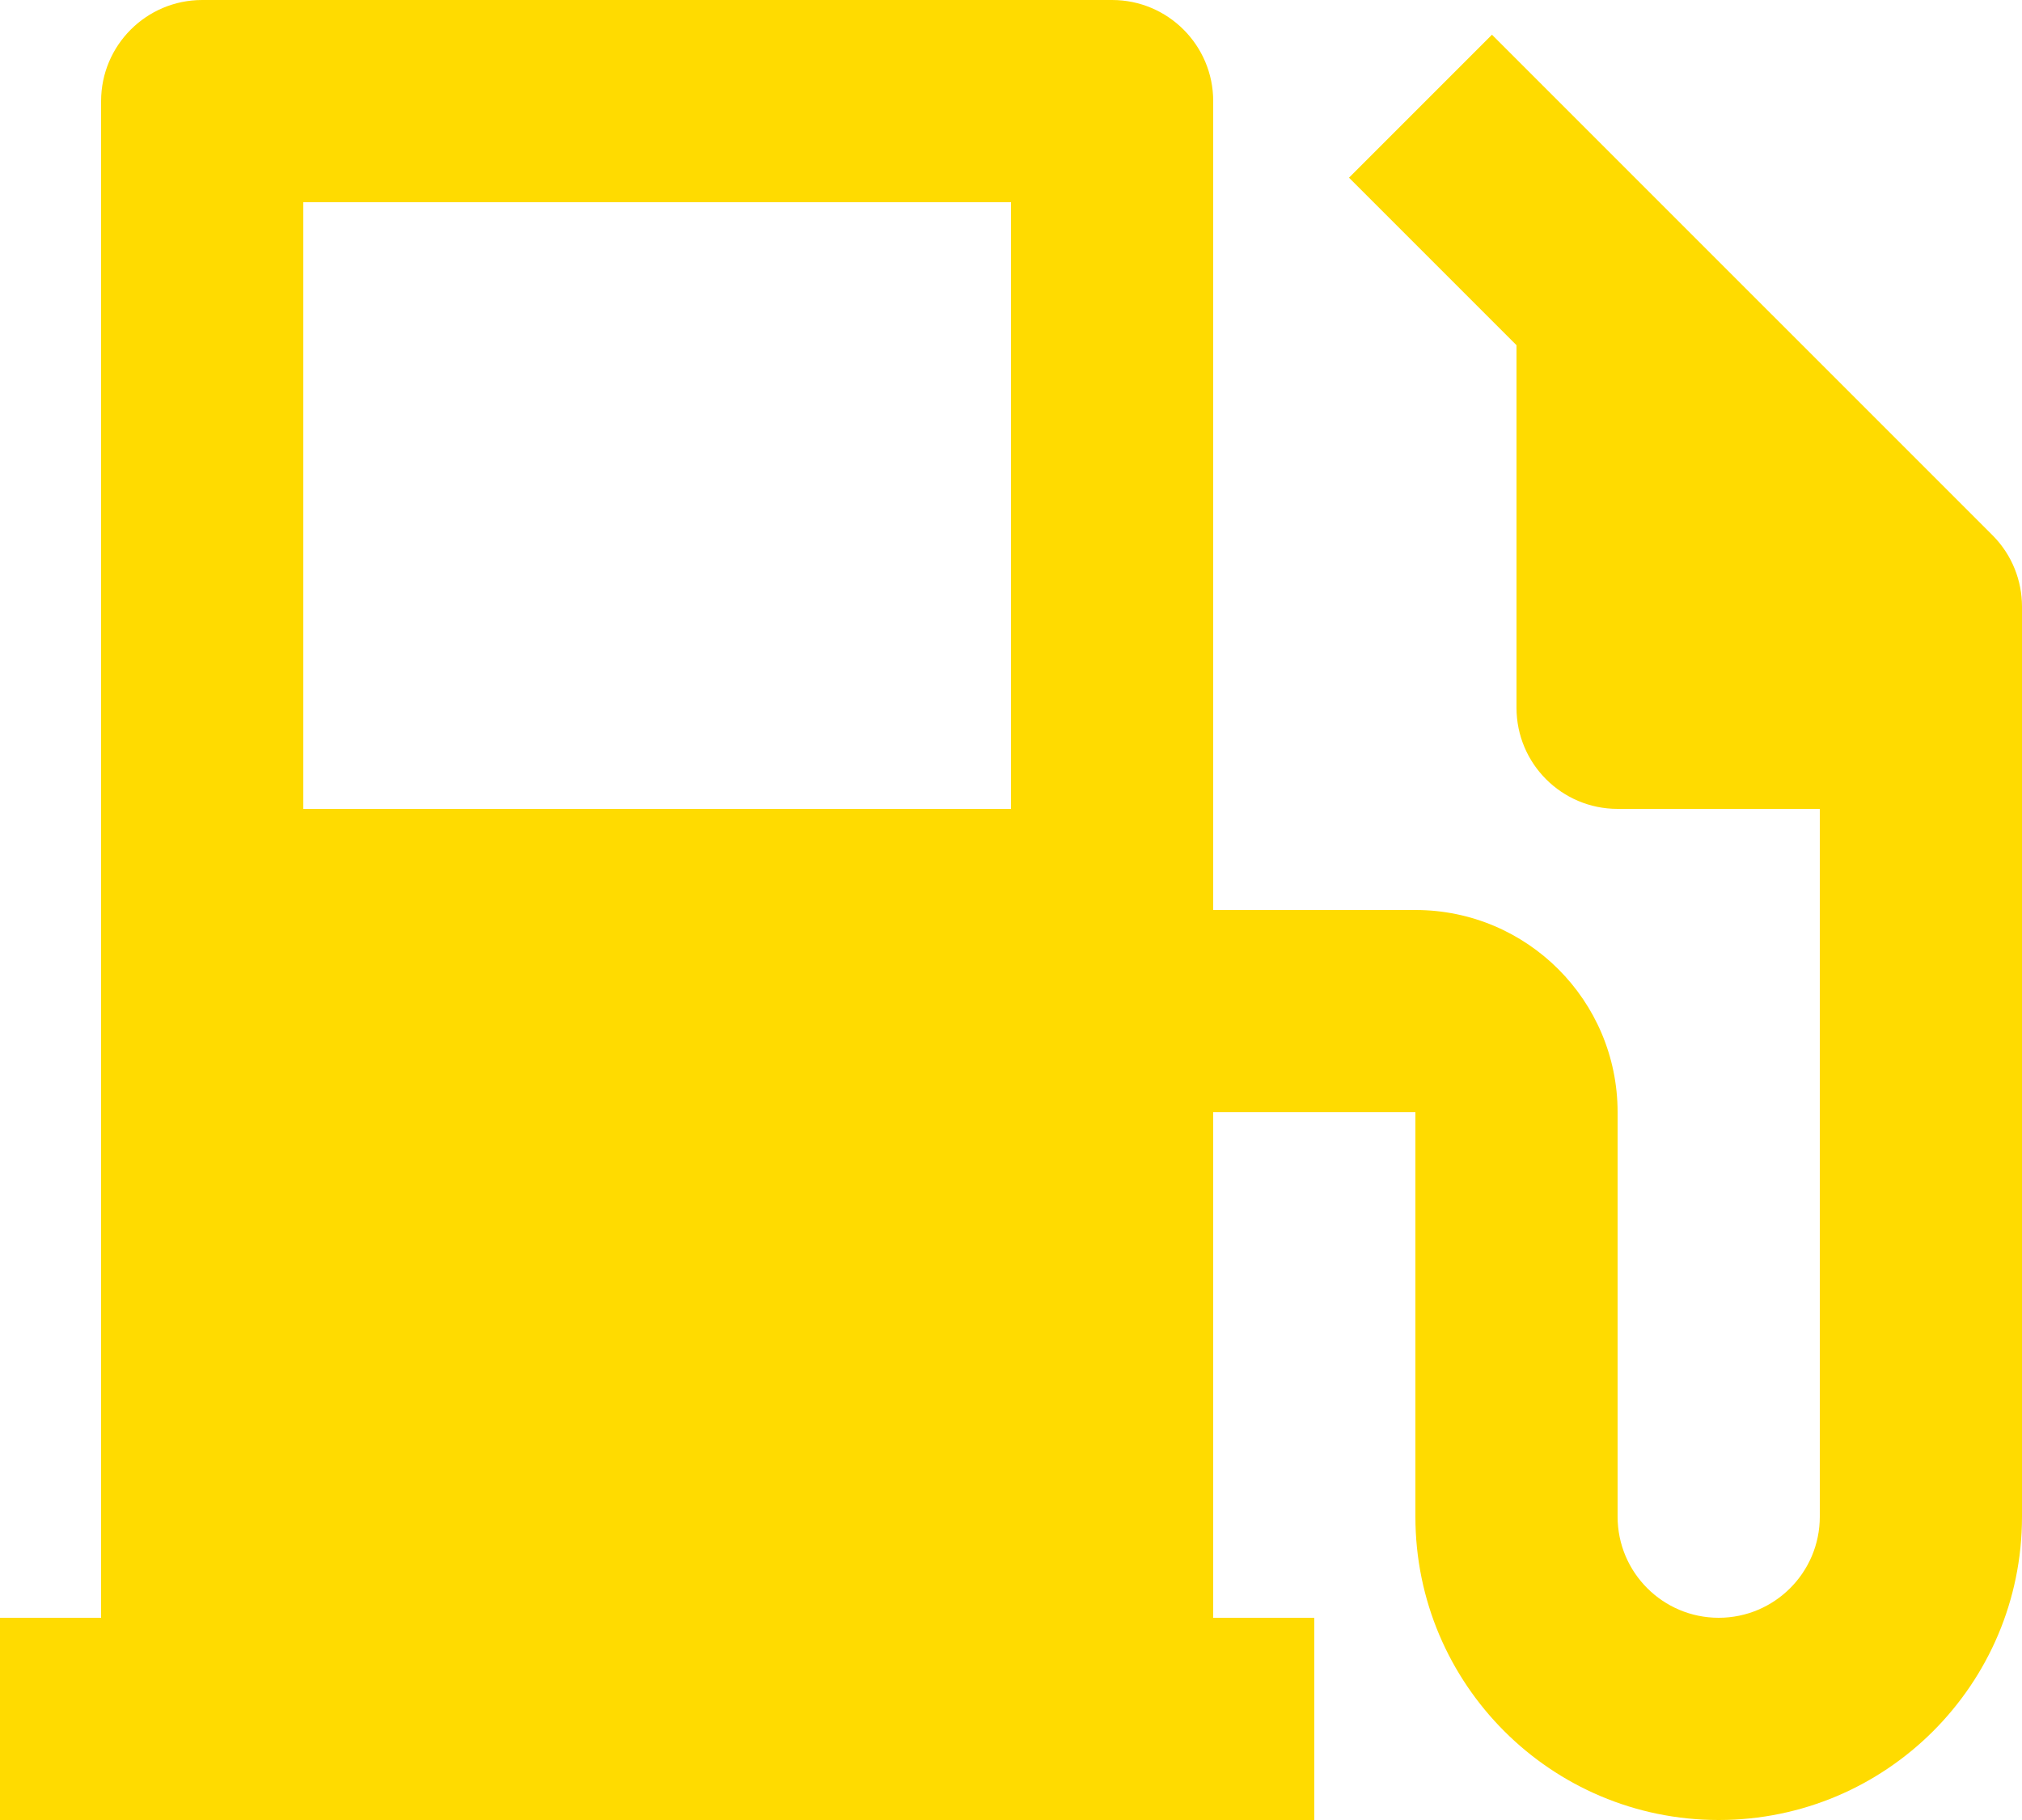 <svg width="30" height="27" viewBox="0 0 30 27" fill="none" xmlns="http://www.w3.org/2000/svg">
    <path
        d="M1.5 24V1.5C1.5 0.672 2.172 0 3 0H16.5C17.328 0 18 0.672 18 1.5V13.5H21C22.657 13.5 24 14.843 24 16.5V22.5C24 23.328 24.672 24 25.5 24C26.328 24 27 23.328 27 22.5V12H24C23.172 12 22.5 11.329 22.5 10.5V5.121L20.015 2.636L22.136 0.515L29.561 7.939C29.854 8.232 30 8.616 30 9V22.5C30 24.985 27.985 27 25.5 27C23.015 27 21 24.985 21 22.5V16.5H18V24H19.5V27H0V24H1.5ZM4.5 3V12H15V3H4.5Z"
        fill="#FFDB00" />
</svg>